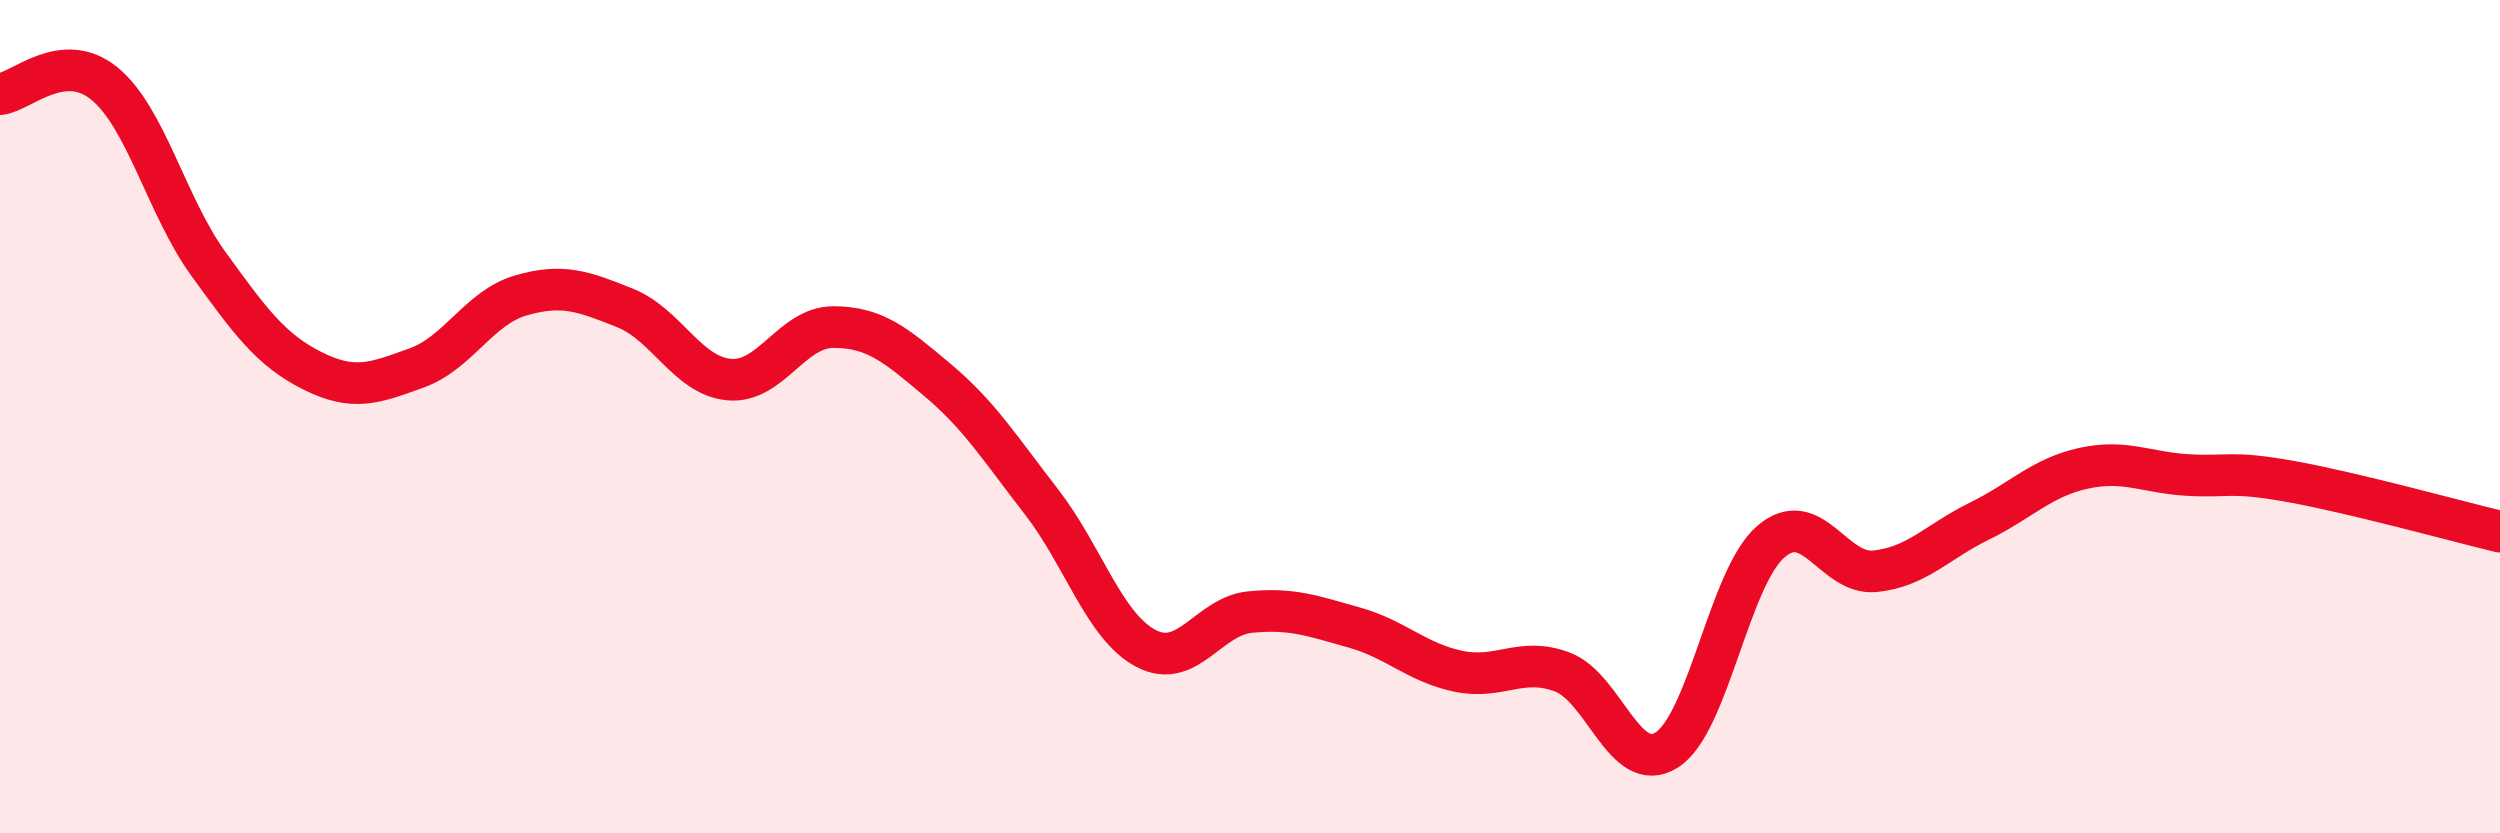 
    <svg width="60" height="20" viewBox="0 0 60 20" xmlns="http://www.w3.org/2000/svg">
      <path
        d="M 0,2.26 C 0.5,2.21 1.5,1.19 2.5,2 C 3.5,2.81 4,4.95 5,6.33 C 6,7.71 6.5,8.4 7.5,8.9 C 8.5,9.4 9,9.19 10,8.83 C 11,8.47 11.5,7.38 12.5,7.09 C 13.5,6.8 14,6.99 15,7.39 C 16,7.79 16.5,9.02 17.5,9.11 C 18.5,9.2 19,7.85 20,7.85 C 21,7.85 21.5,8.28 22.5,9.12 C 23.5,9.96 24,10.76 25,12.05 C 26,13.34 26.5,15.03 27.5,15.56 C 28.5,16.09 29,14.79 30,14.69 C 31,14.59 31.5,14.78 32.5,15.06 C 33.5,15.34 34,15.9 35,16.11 C 36,16.32 36.5,15.75 37.5,16.13 C 38.5,16.51 39,18.63 40,18 C 41,17.37 41.5,13.86 42.5,13 C 43.5,12.14 44,13.81 45,13.71 C 46,13.61 46.5,13 47.5,12.51 C 48.5,12.02 49,11.46 50,11.24 C 51,11.02 51.5,11.34 52.5,11.4 C 53.5,11.46 53.5,11.29 55,11.56 C 56.5,11.83 59,12.52 60,12.76L60 20L0 20Z"
        fill="#EB0A25"
        opacity="0.1"
        stroke-linecap="round"
        stroke-linejoin="round"
      />
      <path
        d="M 0,2.26 C 0.5,2.21 1.5,1.19 2.5,2 C 3.5,2.81 4,4.95 5,6.33 C 6,7.71 6.5,8.4 7.5,8.9 C 8.5,9.4 9,9.19 10,8.83 C 11,8.47 11.5,7.38 12.5,7.09 C 13.5,6.8 14,6.99 15,7.39 C 16,7.79 16.5,9.02 17.5,9.11 C 18.5,9.2 19,7.85 20,7.85 C 21,7.85 21.5,8.28 22.5,9.12 C 23.5,9.96 24,10.76 25,12.05 C 26,13.34 26.5,15.03 27.5,15.56 C 28.5,16.09 29,14.79 30,14.69 C 31,14.59 31.5,14.78 32.5,15.06 C 33.5,15.34 34,15.9 35,16.11 C 36,16.32 36.5,15.75 37.5,16.13 C 38.5,16.51 39,18.63 40,18 C 41,17.37 41.5,13.86 42.5,13 C 43.5,12.14 44,13.81 45,13.71 C 46,13.61 46.5,13 47.5,12.51 C 48.5,12.02 49,11.46 50,11.24 C 51,11.02 51.5,11.34 52.5,11.4 C 53.5,11.46 53.5,11.29 55,11.56 C 56.5,11.83 59,12.52 60,12.76"
        stroke="#EB0A25"
        stroke-width="1"
        fill="none"
        stroke-linecap="round"
        stroke-linejoin="round"
      />
    </svg>
  